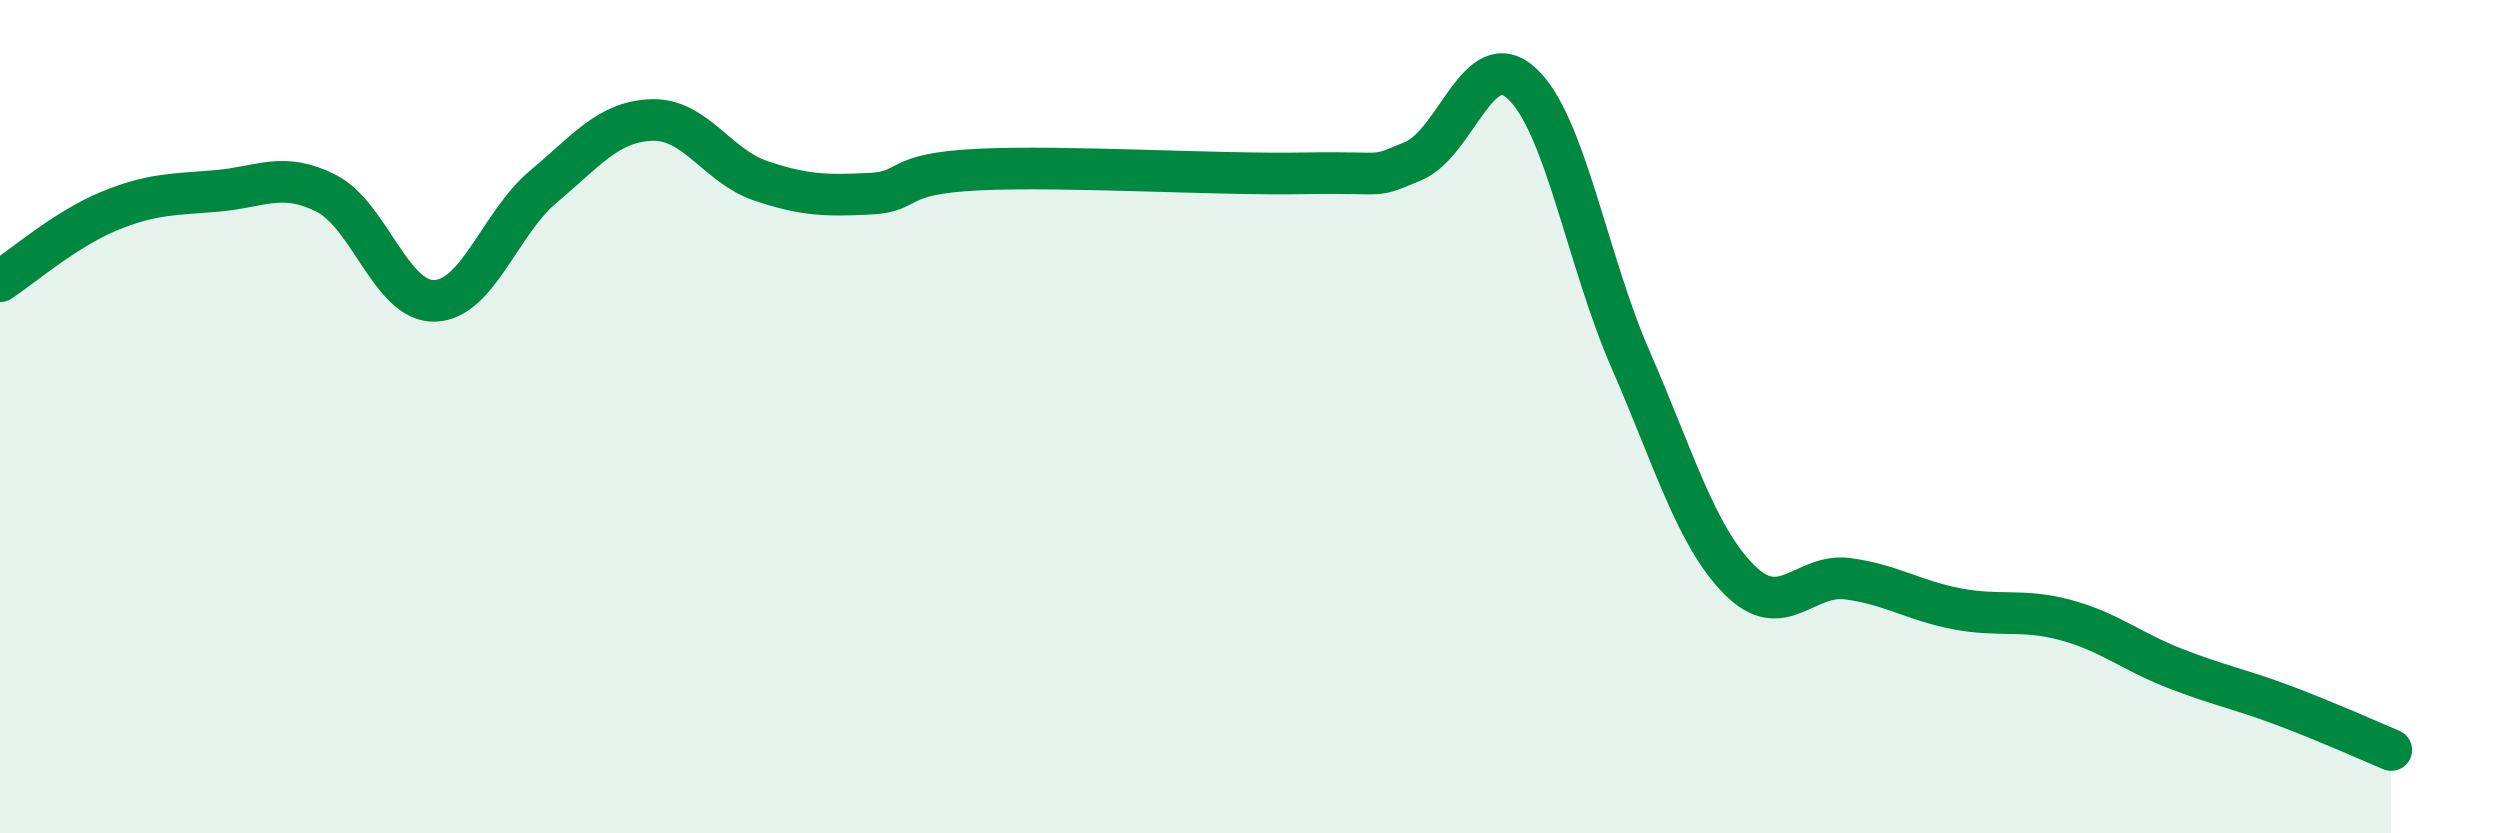 
    <svg width="60" height="20" viewBox="0 0 60 20" xmlns="http://www.w3.org/2000/svg">
      <path
        d="M 0,6.75 C 0.52,6.41 1.57,5.5 2.61,5.07 C 3.65,4.64 4.18,4.67 5.22,4.58 C 6.26,4.49 6.79,4.11 7.83,4.64 C 8.87,5.17 9.39,7.25 10.43,7.22 C 11.47,7.19 12,5.35 13.04,4.48 C 14.08,3.61 14.61,2.91 15.65,2.88 C 16.69,2.85 17.22,3.99 18.26,4.34 C 19.3,4.69 19.83,4.7 20.87,4.65 C 21.91,4.6 21.39,4.17 23.48,4.07 C 25.57,3.97 29.21,4.2 31.3,4.16 C 33.39,4.12 32.87,4.3 33.91,3.87 C 34.95,3.44 35.48,1.05 36.52,2 C 37.56,2.95 38.09,6.24 39.13,8.62 C 40.17,11 40.7,12.86 41.74,13.91 C 42.78,14.96 43.31,13.75 44.35,13.89 C 45.39,14.03 45.92,14.41 46.96,14.61 C 48,14.81 48.53,14.6 49.57,14.88 C 50.61,15.16 51.13,15.62 52.17,16.03 C 53.21,16.44 53.74,16.53 54.78,16.92 C 55.82,17.31 56.87,17.78 57.39,18L57.39 20L0 20Z"
        fill="#008740"
        opacity="0.1"
        stroke-linecap="round"
        stroke-linejoin="round"
      />
      <path
        d="M 0,6.75 C 0.52,6.41 1.57,5.5 2.61,5.07 C 3.65,4.64 4.18,4.67 5.22,4.58 C 6.26,4.49 6.79,4.11 7.83,4.64 C 8.87,5.17 9.39,7.25 10.43,7.22 C 11.47,7.19 12,5.35 13.04,4.48 C 14.08,3.61 14.61,2.91 15.65,2.88 C 16.69,2.85 17.22,3.99 18.26,4.34 C 19.3,4.69 19.83,4.7 20.87,4.65 C 21.91,4.6 21.39,4.17 23.48,4.07 C 25.57,3.97 29.21,4.2 31.3,4.16 C 33.39,4.12 32.87,4.3 33.91,3.87 C 34.95,3.44 35.48,1.05 36.52,2 C 37.56,2.95 38.09,6.24 39.13,8.62 C 40.17,11 40.7,12.86 41.74,13.91 C 42.78,14.96 43.31,13.75 44.35,13.89 C 45.39,14.03 45.92,14.41 46.96,14.61 C 48,14.81 48.53,14.6 49.57,14.88 C 50.61,15.16 51.13,15.62 52.17,16.03 C 53.21,16.44 53.74,16.53 54.78,16.92 C 55.82,17.31 56.87,17.78 57.39,18"
        stroke="#008740"
        stroke-width="1"
        fill="none"
        stroke-linecap="round"
        stroke-linejoin="round"
      />
    </svg>
  